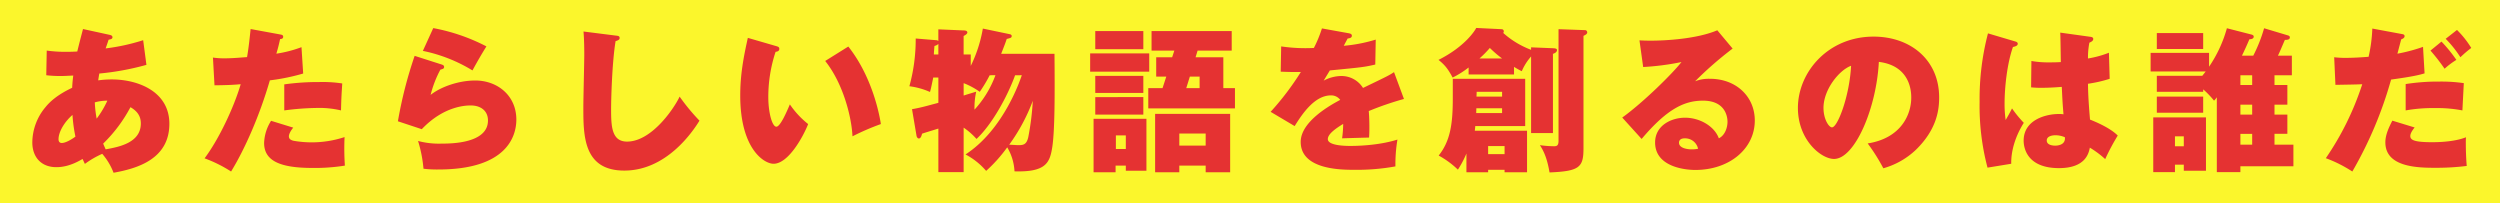 <svg xmlns="http://www.w3.org/2000/svg" width="1032" height="84" viewBox="0 0 1032 84">
  <g id="グループ_20" data-name="グループ 20" transform="translate(-167 -457)">
    <rect id="長方形_5" data-name="長方形 5" width="1032" height="84" transform="translate(167 457)" fill="#fbf62c"/>
    <path id="パス_1289" data-name="パス 1289" d="M-496.9-34.944a47.66,47.66,0,0,0,5.888.32c1.728,0,2.3-.064,5.248-.192-.128,1.152-.32,2.5-.448,5.056-6.528,3.072-9.472,6.08-11.072,8.064a22.866,22.866,0,0,0-5.376,14.464c0,6.144,3.712,10.24,9.92,10.24,2.112,0,5.824-.384,10.816-3.392.32.64.448.96.96,2.048a36.943,36.943,0,0,1,7.168-4.16,26.245,26.245,0,0,1,4.672,7.808c10.048-1.792,23.04-5.76,23.04-20.224,0-13.312-12.928-18.3-23.808-18.3a39.924,39.924,0,0,0-5.568.384c.128-.9.256-1.664.448-2.816a109.768,109.768,0,0,0,19.456-3.584L-456.9-49.408a83.386,83.386,0,0,1-15.488,3.392c.9-2.56.96-2.816,1.216-3.584.9-.192,1.6-.32,1.6-1.024,0-.576-.512-.832-1.024-.96l-11.136-2.432c-.512,1.984-1.216,4.544-2.368,9.28-1.344.064-2.624.128-4.16.128a56.672,56.672,0,0,1-8.448-.512Zm20.032,11.2a19.01,19.01,0,0,1,5.184-.7,39.238,39.238,0,0,1-4.416,7.424A46.948,46.948,0,0,1-476.864-23.744Zm14.72,1.984c2.624,1.536,4.288,3.52,4.288,6.72,0,8.064-9.216,9.728-14.528,10.688-.512-1.152-.768-1.728-1.024-2.368A60.452,60.452,0,0,0-462.144-21.76ZM-484.864-9.6c-1.216.9-3.9,2.624-5.632,2.624-1.152,0-1.344-.96-1.344-1.536,0-3.008,2.368-7.1,5.76-10.048A63.011,63.011,0,0,0-484.864-9.6Zm72.32-44.416c-.384,3.584-.768,7.552-1.472,11.584-2.624.192-5.952.512-9.408.512a30.66,30.66,0,0,1-4.672-.32l.64,11.456c5.568-.064,7.808-.192,10.816-.448-2.688,9.216-8.832,22.464-14.912,30.592A54.838,54.838,0,0,1-420.608,4.8c5.7-9.28,11.84-23.232,16-37.632a84.479,84.479,0,0,0,13.76-2.816l-.7-10.88A51.087,51.087,0,0,1-401.92-43.84c.64-2.112,1.088-3.9,1.536-6.016.512-.064,1.28-.128,1.28-.96,0-.7-.512-.832-1.216-.96Zm8.448,37.888a18.144,18.144,0,0,0-2.88,9.152c0,7.488,6.848,10.3,19.9,10.3a78.678,78.678,0,0,0,13.44-.96,105.909,105.909,0,0,1-.128-11.776,43.479,43.479,0,0,1-13.7,2.176,43.628,43.628,0,0,1-7.3-.64c-1.088-.256-1.984-.7-1.984-1.856,0-.192,0-1.344,1.792-3.584Zm5.44-4.288a109.093,109.093,0,0,1,13.824-1.024,38.159,38.159,0,0,1,9.6,1.024c.128-5.056.192-6.08.512-11.136a54.016,54.016,0,0,0-9.664-.576,98.533,98.533,0,0,0-14.272.96Zm57.216-24.576a63.688,63.688,0,0,1,20.48,8.064c1.792-3.328,4.16-7.424,5.76-9.92A78.677,78.677,0,0,0-337.152-54.4Zm-3.392,2.048a173.639,173.639,0,0,0-6.912,27.008l9.856,3.264c9.28-9.792,18.624-9.792,20.224-9.792,4.16,0,7.1,2.24,7.1,6.208,0,9.536-15.488,9.536-19.072,9.536a33.348,33.348,0,0,1-9.792-1.088,53.662,53.662,0,0,1,2.24,11.456,45.343,45.343,0,0,0,6.144.32c28.224,0,32.192-13.7,32.192-20.608,0-9.856-7.744-16.128-16.96-16.128-7.232,0-14.656,2.88-18.432,5.952a44.872,44.872,0,0,1,4.032-10.432c1.088-.32,1.536-.384,1.536-1.152,0-.512-.384-.768-.96-.96Zm69.7-10.048c.32,3.456.32,8.768.32,9.408,0,3.136-.384,18.368-.384,21.824,0,11.776,0,26.176,16.9,26.176,17.216,0,28.032-15.68,31.04-20.608a83.444,83.444,0,0,1-8.192-9.92c-2.432,5.12-11.648,18.56-21.7,18.56-6.336,0-6.592-6.208-6.592-13.44,0-3.776.384-19.2,1.856-28.032.832-.256,1.664-.512,1.664-1.28,0-.832-.576-.9-1.728-1.024Zm67.84,2.624c-1.792,8.064-3.136,15.168-3.136,23.808,0,21.952,9.792,28.16,13.76,28.16,6.144,0,12.288-11.328,14.272-16.384a36.621,36.621,0,0,1-7.552-8.128c-1.344,3.2-3.968,9.216-5.568,9.216-1.728,0-3.328-5.76-3.328-12.224a59.126,59.126,0,0,1,3.008-18.688c.512-.064,1.536-.192,1.536-1.216,0-.576-.256-.832-1.088-1.088Zm31.936,9.536c7.36,9.216,10.88,22.976,11.264,31.1a101.324,101.324,0,0,1,11.712-5.056c-.384-2.624-3.136-19.008-13.44-32Zm81.152,5.888c-.384,1.152-7.232,22.336-23.232,32.7a28.933,28.933,0,0,1,8.512,6.784,59.731,59.731,0,0,0,8.7-9.728,21.264,21.264,0,0,1,3.008,9.92c12.672.384,14.464-3.392,15.488-9.344,1.216-6.848,1.152-23.488,1.024-39.168H-102.72c1.408-3.648,1.6-4.032,2.3-6.144,1.6-.384,2.048-.512,2.048-1.216,0-.512-.512-.7-.9-.768l-11.008-2.3a56.579,56.579,0,0,1-4.992,15.424V-43.52h-2.944v-7.616c.832-.448,1.536-.9,1.536-1.472,0-.768-1.088-.832-1.536-.832l-10.432-.448v4.8a1.646,1.646,0,0,0-.9-.32l-8.448-.7A72.625,72.625,0,0,1-140.608-30.4a30.429,30.429,0,0,1,8.512,2.368c.256-.9.384-1.344,1.344-5.952h2.112v10.432c-5.056,1.344-7.168,1.984-10.88,2.624l1.856,10.944c.064.512.448,1.152.96,1.152.832,0,1.152-1.28,1.344-1.984,1.024-.384,5.76-1.792,6.72-2.112V5.056h10.432V-13.312A28.4,28.4,0,0,1-112.9-8.64c6.208-5.76,12.608-17.152,15.936-26.3Zm-10.88,0a42.685,42.685,0,0,1-8.64,14.208,30.612,30.612,0,0,1,.7-7.424c-2.048.64-3.2.96-5.184,1.6v-5.12a30.4,30.4,0,0,1,6.656,3.584,60.348,60.348,0,0,0,4.1-6.848Zm15.424,10.56A110.009,110.009,0,0,1-91.52-9.408c-.7,3.072-1.984,3.328-4.1,3.328-.7,0-1.024-.064-3.776-.192A75.878,75.878,0,0,0-89.664-24.384ZM-130.5-43.52c0-.576.192-3.008.256-3.52a3.232,3.232,0,0,0,1.6-.832v4.352ZM-11.008-29.632V-42.368H-22.464l.832-2.752h14.08v-8.064H-40.64v8.064h9.408l-.9,2.752H-38.72v8h4.16L-36.1-29.632h-5.888v8.384H-6.208v-8.384Zm-15.3,0,1.472-4.736H-20.8v4.736ZM-63.872-53.184V-45.7h19.84v-7.488Zm0,18.5v7.04h19.84v-7.04Zm0,8.768v7.232h19.84V-25.92ZM-18.3,2.368V5.12H-8.192V-19.008H-39.168V5.12h9.984V2.368Zm-10.88-8.256V-10.88H-18.3v4.992ZM-64.576-16.96V5.12h9.088V2.368h4.224V4.48h8.512V-16.96Zm13.312,6.848V-4.48h-4.1v-5.632Zm-14.72-33.856v7.552H-41.6v-7.552Zm95.68-10.3a50.508,50.508,0,0,1-3.328,8.064,68.238,68.238,0,0,1-13.5-.64l-.192,10.432c2.048.064,4.48.192,8.32.128A114.706,114.706,0,0,1,8.512-19.84l9.92,5.888C21.5-18.88,26.624-26.624,33.408-26.624a4.631,4.631,0,0,1,3.84,1.856c-4.48,2.368-16.32,9.088-16.32,17.344,0,11.52,16.9,11.52,22.144,11.52a88.382,88.382,0,0,0,16.96-1.408,61.446,61.446,0,0,1,.832-11.072C52.608-5.76,42.88-5.76,41.344-5.76c-2.432,0-9.216-.192-9.216-2.816,0-2.112,3.2-4.352,6.336-6.272A44.062,44.062,0,0,1,38.016-8.9c1.792-.064,8.832-.256,11.136-.32.064-1.024.128-2.24.128-3.9,0-.96,0-4.288-.256-7.04a127.606,127.606,0,0,1,14.528-4.992l-4.1-11.072c-2.048,1.344-2.56,1.6-12.8,6.528a10.5,10.5,0,0,0-8.64-4.928A15.653,15.653,0,0,0,30.4-32.7l2.56-4.224c13.824-1.344,14.272-1.408,18.752-2.432l.192-10.3A62.473,62.473,0,0,1,38.72-47.1c.512-1.024,1.28-2.432,1.6-3.008.576-.064,1.728-.192,1.728-1.152,0-.768-.768-.9-1.344-1.024Zm63.1,42.24c.128-1.024.128-1.088.192-1.92H113.6v-19.52H83.712v8.32c0,10.688-1.152,17.472-5.824,23.36a36.363,36.363,0,0,1,7.936,5.824,42.824,42.824,0,0,0,3.52-6.656V5.12H98.3V4.1h6.784V5.12h9.28V-12.032ZM108.992-38.4a32.052,32.052,0,0,0,3.2,1.792,22.548,22.548,0,0,1,3.84-6.08v31.616h9.024v-32.7c.576-.192,1.664-.64,1.664-1.536,0-.512-.448-.7-1.28-.768l-9.408-.384v1.024a36.433,36.433,0,0,1-11.52-6.976.853.853,0,0,0,.256-.64.891.891,0,0,0-.96-.9l-10.432-.512c-.384.9-4.48,7.616-15.552,13.184,2.688,2.176,3.84,3.648,5.824,7.3a38.463,38.463,0,0,0,6.592-4.16v2.88h18.752ZM93.5-26.112c0-.384.064-1.216.064-1.984h10.5v1.984Zm10.56,4.8v1.984H93.376c0-.32.064-1.664.064-1.984ZM94.72-41.856a44.043,44.043,0,0,0,4.288-4.352,48,48,0,0,0,5.056,4.352ZM105.088-5.7v3.328H98.3V-5.7ZM127.36-53.952v46.08c0,2.048-.768,2.24-1.92,2.24a42.808,42.808,0,0,1-5.76-.448c1.28,2.048,2.88,4.8,3.968,11.264,12.352-.512,14.016-2.112,14.016-9.92V-51.2c.96-.448,1.536-.832,1.536-1.408a.925.925,0,0,0-1.024-.96ZM192.9-53.5c-8.256,3.52-21.056,4.288-27.456,4.288-2.112,0-3.456-.064-4.672-.128L162.3-38.336a106.8,106.8,0,0,0,15.808-2.048c-3.392,4.416-15.552,16.512-24.448,22.912l8,8.832c10.752-12.736,17.92-15.808,25.344-15.808,9.472,0,10.112,6.976,10.112,8.7,0,2.3-.96,5.568-3.584,6.848-1.792-4.992-7.872-8.512-13.952-8.512-5.568,0-12.352,3.136-12.352,10.24,0,9.728,11.584,11.328,16.64,11.328,13.952,0,24.512-8.7,24.512-20.416,0-9.856-7.68-17.216-18.5-17.216a15.86,15.86,0,0,0-6.144,1.024,149.85,149.85,0,0,1,15.488-13.5Zm-7.936,48.9a12.1,12.1,0,0,1-2.688.256c-1.792,0-5.184-.512-5.184-2.752,0-.576.256-1.792,2.3-1.792A5.457,5.457,0,0,1,184.96-4.608Zm76.48,8.064A32.169,32.169,0,0,0,274.816-4.1c8.9-8.64,9.664-16.832,9.664-21.7,0-15.424-11.776-25.088-27.072-25.088-18.816,0-31.232,14.72-31.232,29.44,0,13.184,9.536,21.056,14.912,21.056,8.576,0,17.536-20.992,18.5-40.064,13.376,1.664,13.376,12.864,13.376,14.784,0,6.848-4.1,16.7-17.984,18.88A79.127,79.127,0,0,1,261.44,3.456Zm-13.312-42.3c-.64,12.544-5.568,25.408-7.872,25.408-1.344,0-3.52-3.456-3.52-8C236.736-29.056,243.2-37.056,248.128-38.848Zm86.336-13.7c.128,1.728.192,10.24.256,12.16-.96.064-2.432.128-4.608.128a40.517,40.517,0,0,1-7.552-.576l-.128,10.88a38.631,38.631,0,0,0,4.16.192c.768,0,3.84,0,8.512-.384.256,5.312.256,5.888.7,11.328a9.714,9.714,0,0,0-2.048-.128c-4.928,0-14.4,2.24-14.4,11.008,0,2.752,1.216,11.328,14.592,11.328,11.008,0,12.288-6.208,12.736-8.448A39.274,39.274,0,0,1,353.024-.32a92.209,92.209,0,0,1,5.184-9.728c-2.88-2.88-7.936-5.184-11.456-6.592-.064-1.088-.768-8.128-.832-14.784a54.843,54.843,0,0,0,8.96-2.048l-.32-10.752a42.709,42.709,0,0,1-8.64,2.368,32.166,32.166,0,0,1,.576-6.528c.7-.32,1.6-.7,1.6-1.536,0-.7-.7-.832-1.28-.9Zm1.92,43.2c.384,3.456-3.584,3.456-4.032,3.456-.512,0-3.456-.064-3.456-2.112s2.88-2.176,3.52-2.176A9.7,9.7,0,0,1,336.384-9.344ZM304.64-52.224A106.5,106.5,0,0,0,301.184-24a99.588,99.588,0,0,0,3.264,27.2l9.792-1.6c-.128-5.184,1.664-11.328,5.184-16.9a48.385,48.385,0,0,1-4.864-5.952c-.832,1.728-1.856,3.456-2.624,4.8a47.123,47.123,0,0,1-.448-6.848c0-6.208.96-16.192,3.456-23.3.832-.192,1.984-.448,1.984-1.344,0-.576-.576-.832-1.088-.96ZM422.912-30.912v-4.032h7.168v-8.064h-5.76c.576-1.088,1.92-4.352,2.88-6.528.96,0,2.048-.064,2.048-1.024,0-.576-.512-.768-1.024-.9l-9.6-2.88a62,62,0,0,1-4.48,11.328h-4.672c1.088-2.24,2.112-4.48,3.072-6.784.448,0,1.792-.064,1.792-1.088,0-.512-.448-.7-.832-.832l-10.24-2.624a53.5,53.5,0,0,1-7.36,15.872v-5.7H371.776v7.68H394.5c-.384.512-.64.832-1.408,1.792H374.336V-28.1h19.136V-29.12a35.692,35.692,0,0,1,4.48,4.672,7.928,7.928,0,0,0,1.152-1.408V5.056h9.728V2.624H430.72v-8.9h-7.808v-4.48h5.312v-7.936h-5.312v-4.1h5.312v-8.128ZM413.7-22.784v4.1h-4.864v-4.1Zm-4.864-8.128v-4.032H413.7v4.032Zm0,20.16H413.7v4.48h-4.864ZM385.472,1.984v2.5h9.152V-17.536h-21.76V5.056h8.96V1.984Zm-3.648-7.616v-4.1h3.648v4.1Zm-7.488-46.72v6.592h19.136v-6.592Zm0,26.24v6.656h19.136v-6.656Zm88.96-28.1A62.6,62.6,0,0,1,461.76-42.56c-3.072.256-6.528.448-9.536.448a37.137,37.137,0,0,1-4.672-.256l.512,11.392c7.3-.128,8.064-.128,11.072-.256A118.054,118.054,0,0,1,444.1-.7,54.807,54.807,0,0,1,455.04,4.8a163.162,163.162,0,0,0,16-37.952c9.728-1.344,11.84-1.984,13.824-2.56l-.64-10.944a69.207,69.207,0,0,1-10.56,2.816c.192-.768,1.408-5.376,1.536-5.888.576-.256,1.408-.576,1.408-1.344,0-.64-.448-.768-1.216-.9Zm37.76,22.528a65.7,65.7,0,0,0-10.048-.64A86.5,86.5,0,0,0,477.056-31.3v10.88a63.187,63.187,0,0,1,12.032-.96,55.132,55.132,0,0,1,11.392.96Zm-29.5,15.488c-1.216,2.432-2.88,5.632-2.88,8.96,0,10.5,13.952,10.5,21.184,10.5A100.261,100.261,0,0,0,502.272,2.5c-.256-2.688-.384-6.72-.384-9.408,0-.96,0-1.6.064-2.432C496.9-7.3,489.536-7.3,487.872-7.3c-7.424,0-8.9-.96-8.9-2.56,0-.7.384-1.792,1.792-3.52ZM487.3-45.12a81.67,81.67,0,0,1,5.824,7.488,32.039,32.039,0,0,1,4.864-3.648,60.335,60.335,0,0,0-6.144-7.552Zm6.272-4.864a45.3,45.3,0,0,1,6.08,7.616,46.422,46.422,0,0,1,4.48-3.84,38.523,38.523,0,0,0-5.888-7.424Z" transform="translate(683 523)" fill="#e53232"/>
  </g>
</svg>
